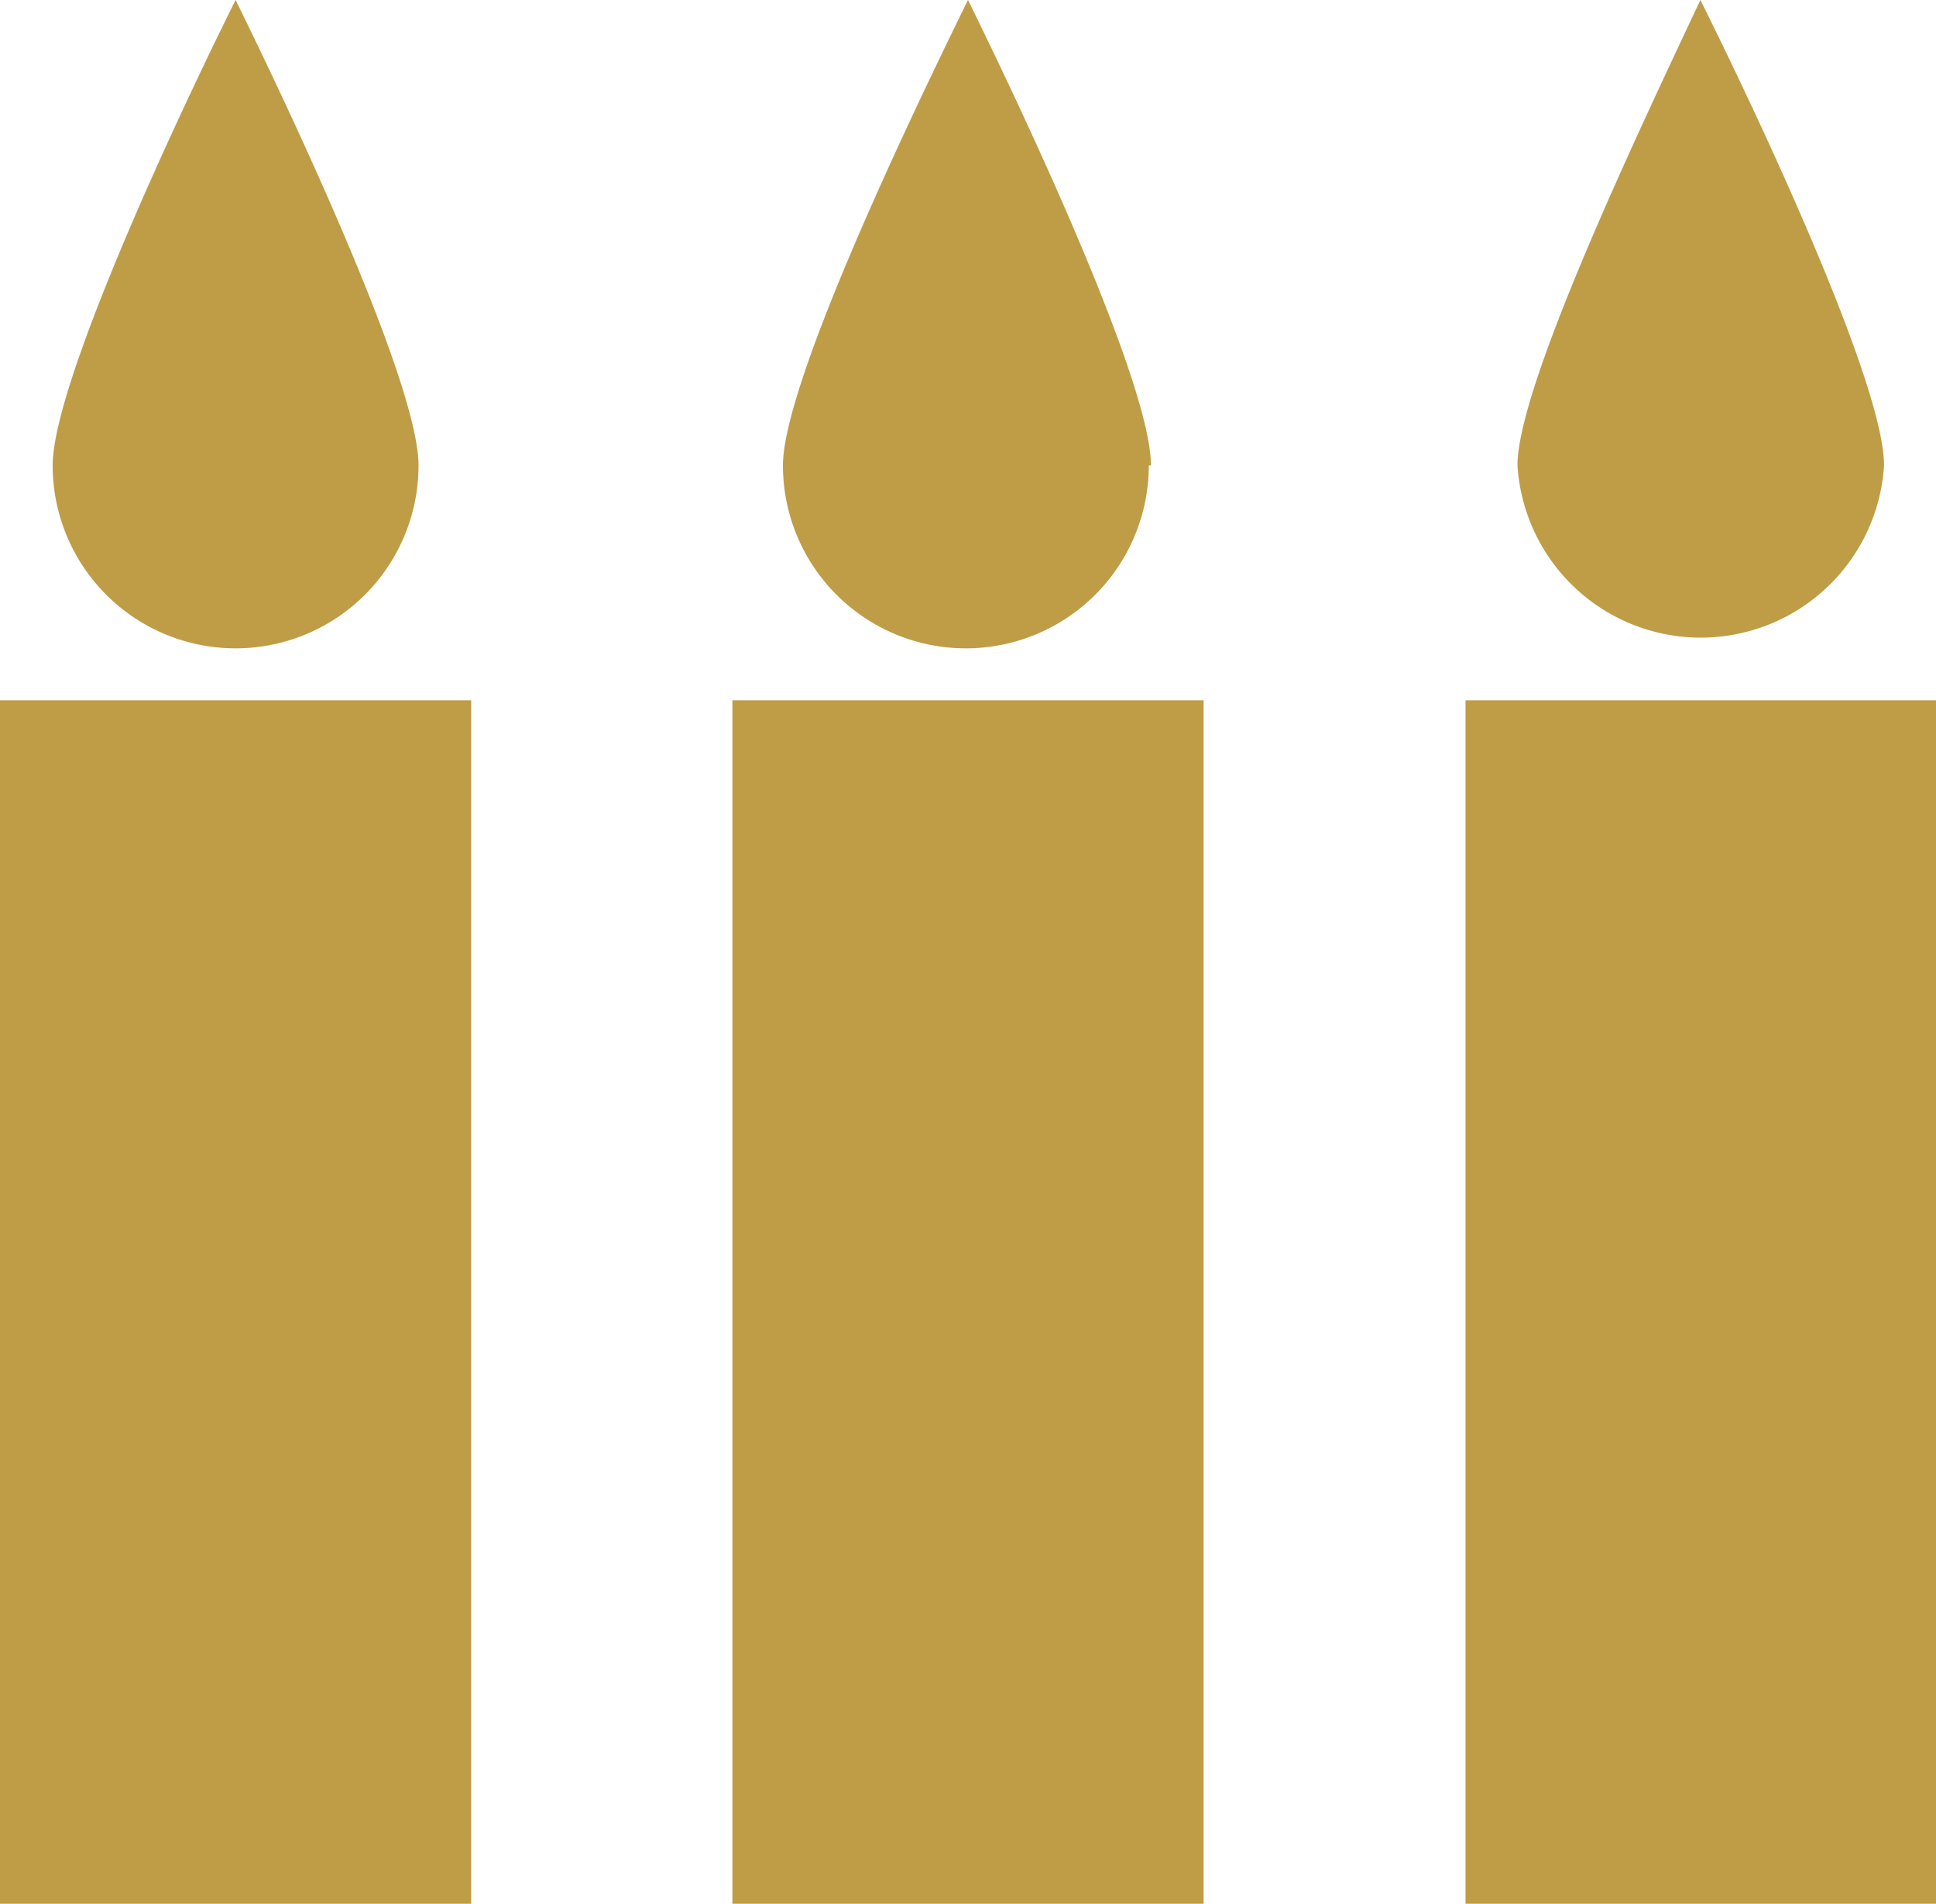 <svg xmlns="http://www.w3.org/2000/svg" viewBox="0 0 27.2 26.75"><defs><style>.cls-1{fill:#bf9c46;}</style></defs><title>icon_birthday_gold</title><g id="レイヤー_2" data-name="レイヤー 2"><g id="レイヤー_1-2" data-name="レイヤー 1"><rect class="cls-1" x="20.59" y="9.84" width="6.62" height="16.91"/><path class="cls-1" d="M5.88,6.54C5.88,5.43,4.24,1.89,3.31,0,2.37,1.89.74,5.43.74,6.54a2.57,2.57,0,0,0,5.14,0Z"/><path class="cls-1" d="M26.47,6.54c0-1.11-1.64-4.65-2.58-6.54C23,1.89,21.32,5.43,21.32,6.54a2.58,2.58,0,0,0,5.15,0Z"/><rect class="cls-1" x="10.29" y="9.84" width="6.62" height="16.91"/><rect class="cls-1" y="9.84" width="6.62" height="16.91"/><path class="cls-1" d="M16.17,6.54c0-1.11-1.64-4.65-2.57-6.54C12.67,1.89,11,5.43,11,6.54a2.57,2.57,0,0,0,5.14,0Z"/></g></g></svg>